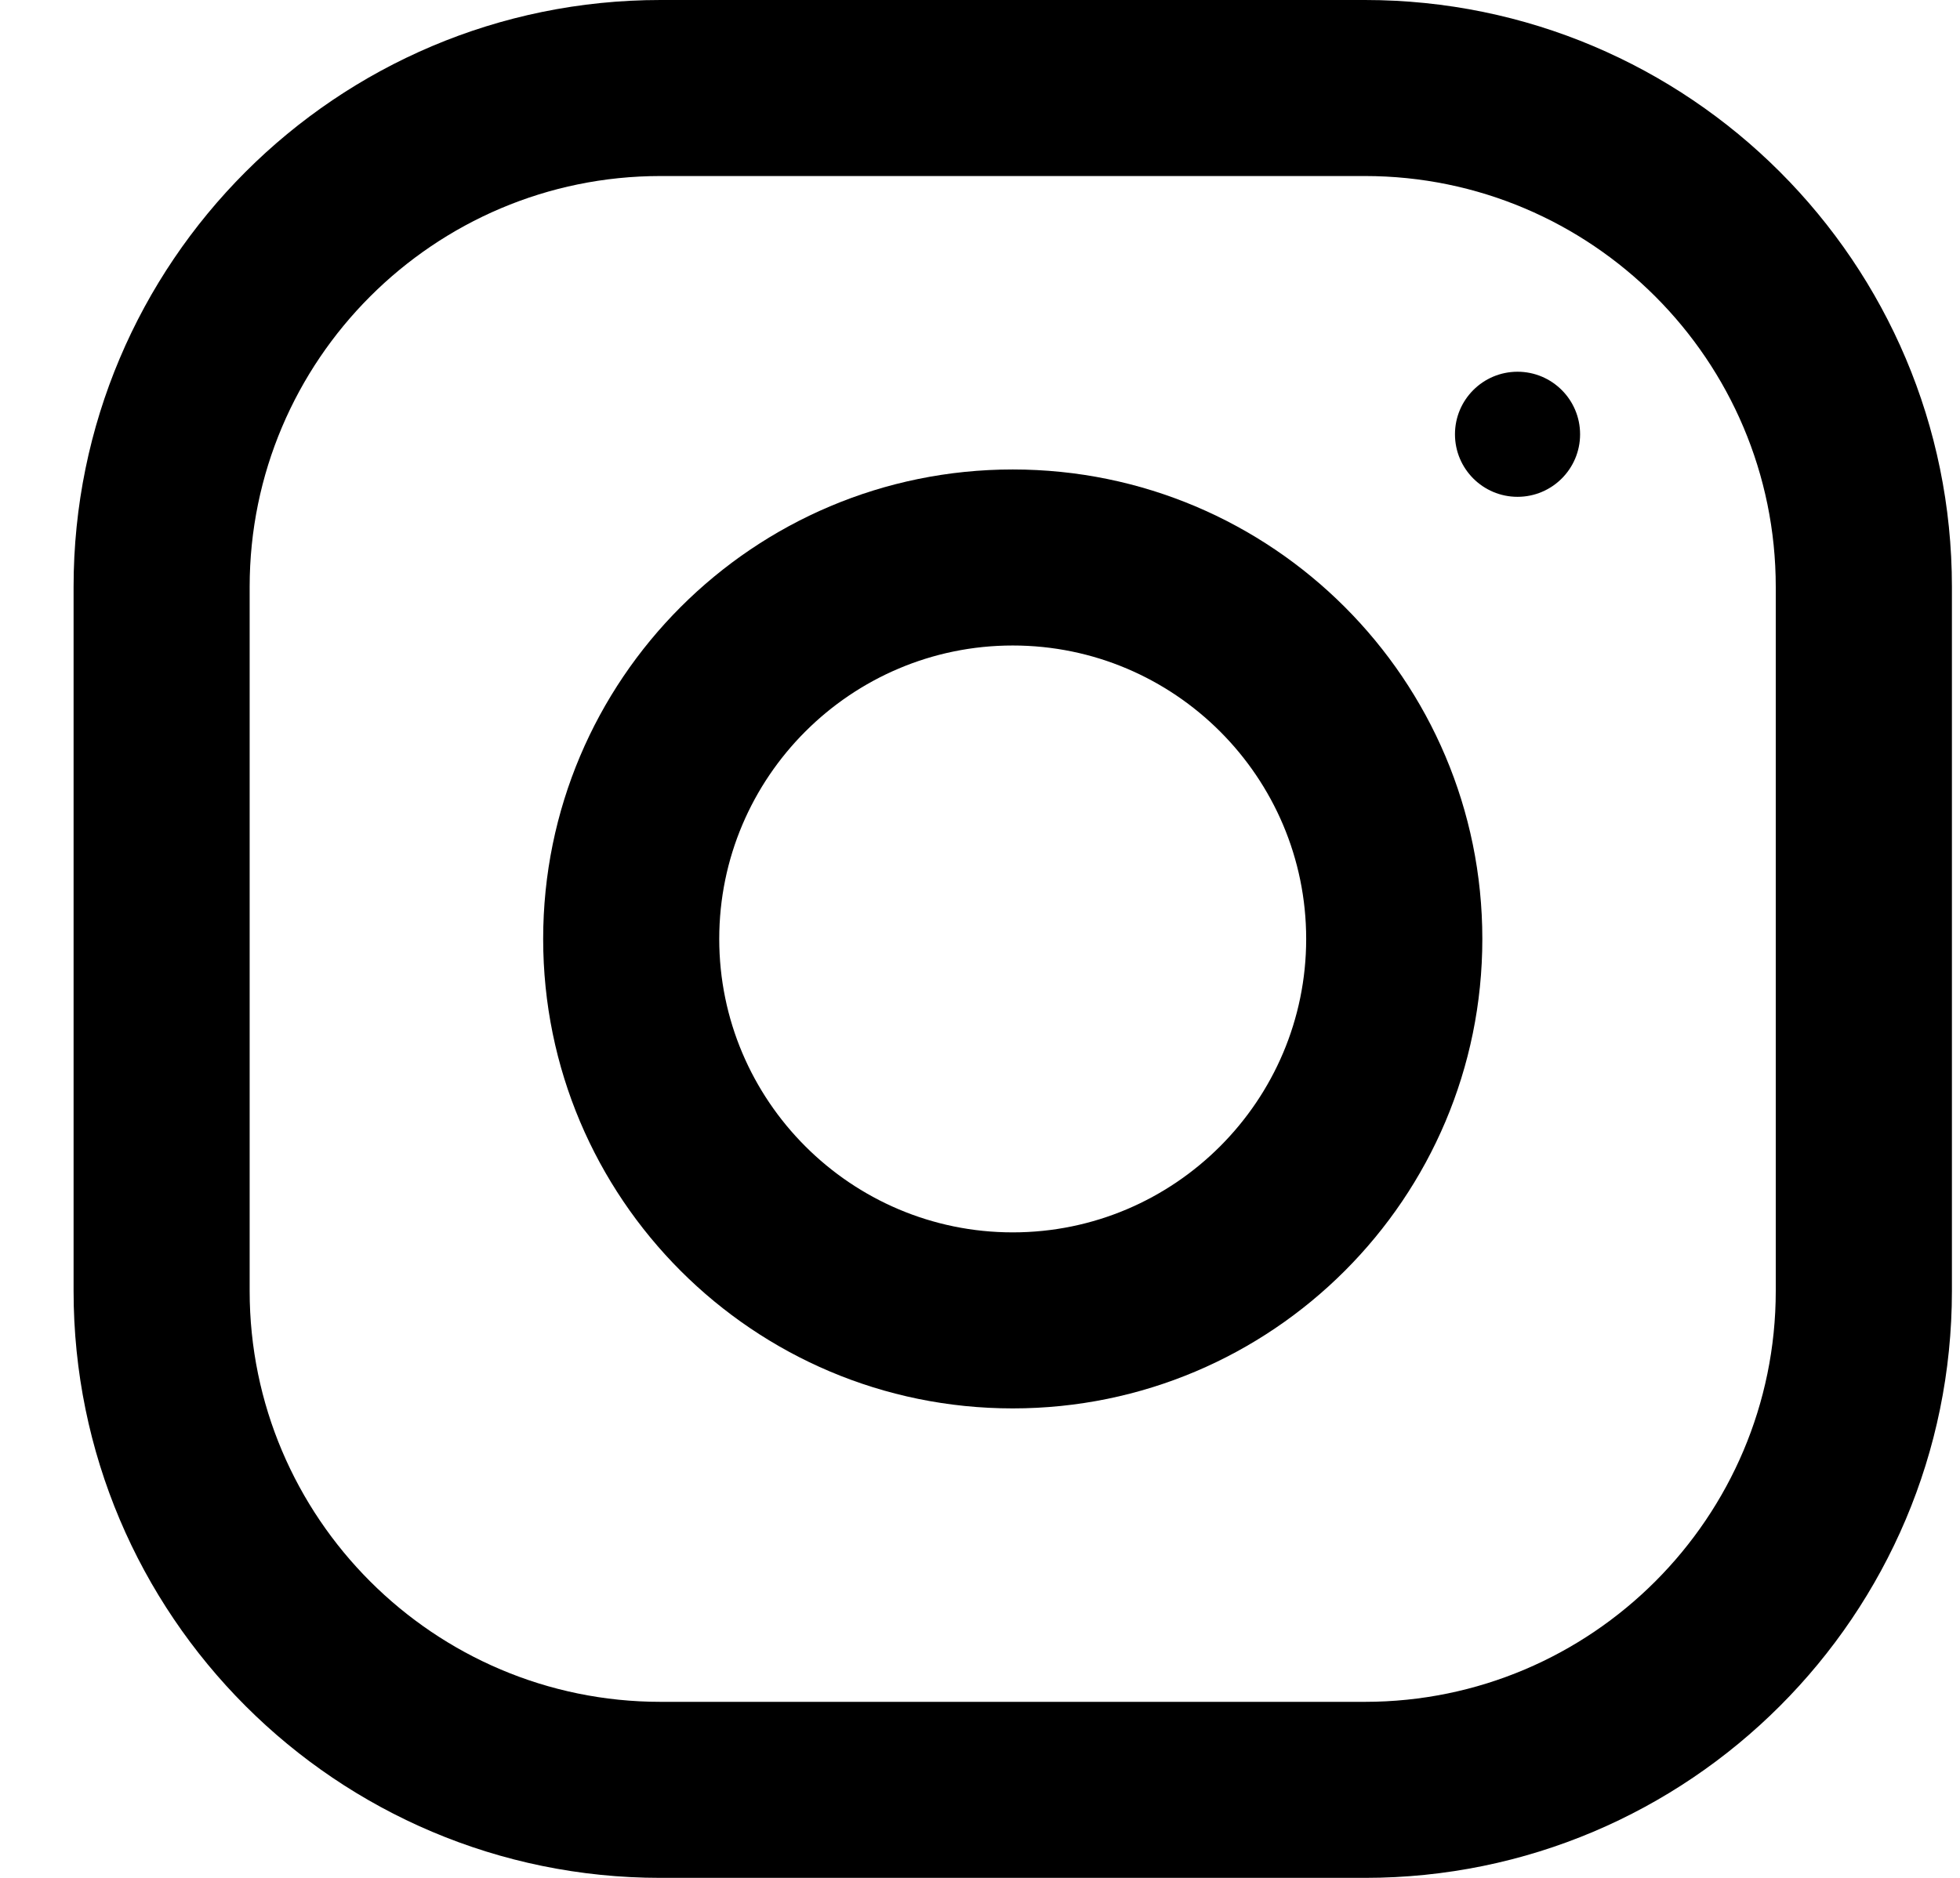 <svg width="24" height="23" viewBox="0 0 24 23" fill="none" xmlns="http://www.w3.org/2000/svg">
<path fill-rule="evenodd" clip-rule="evenodd" d="M8.088 0H16.713C20.682 0 23.901 3.219 23.901 7.188V15.812C23.901 19.781 20.682 23 16.713 23H8.088C4.119 23 0.901 19.781 0.901 15.812V7.188C0.901 3.219 4.119 0 8.088 0ZM16.713 20.844C19.488 20.844 21.744 18.587 21.744 15.812V7.188C21.744 4.413 19.488 2.156 16.713 2.156H8.088C5.314 2.156 3.057 4.413 3.057 7.188V15.812C3.057 18.587 5.314 20.844 8.088 20.844H16.713Z" fill="black"/>
<path fill-rule="evenodd" clip-rule="evenodd" d="M6.651 11.5C6.651 8.325 9.225 5.75 12.401 5.75C15.576 5.75 18.151 8.325 18.151 11.5C18.151 14.675 15.576 17.25 12.401 17.25C9.225 17.25 6.651 14.675 6.651 11.5ZM8.807 11.5C8.807 13.481 10.42 15.094 12.401 15.094C14.382 15.094 15.994 13.481 15.994 11.5C15.994 9.518 14.382 7.906 12.401 7.906C10.42 7.906 8.807 9.518 8.807 11.5Z" fill="black"/>
<circle cx="18.582" cy="5.319" r="0.766" fill="black"/>
</svg>
